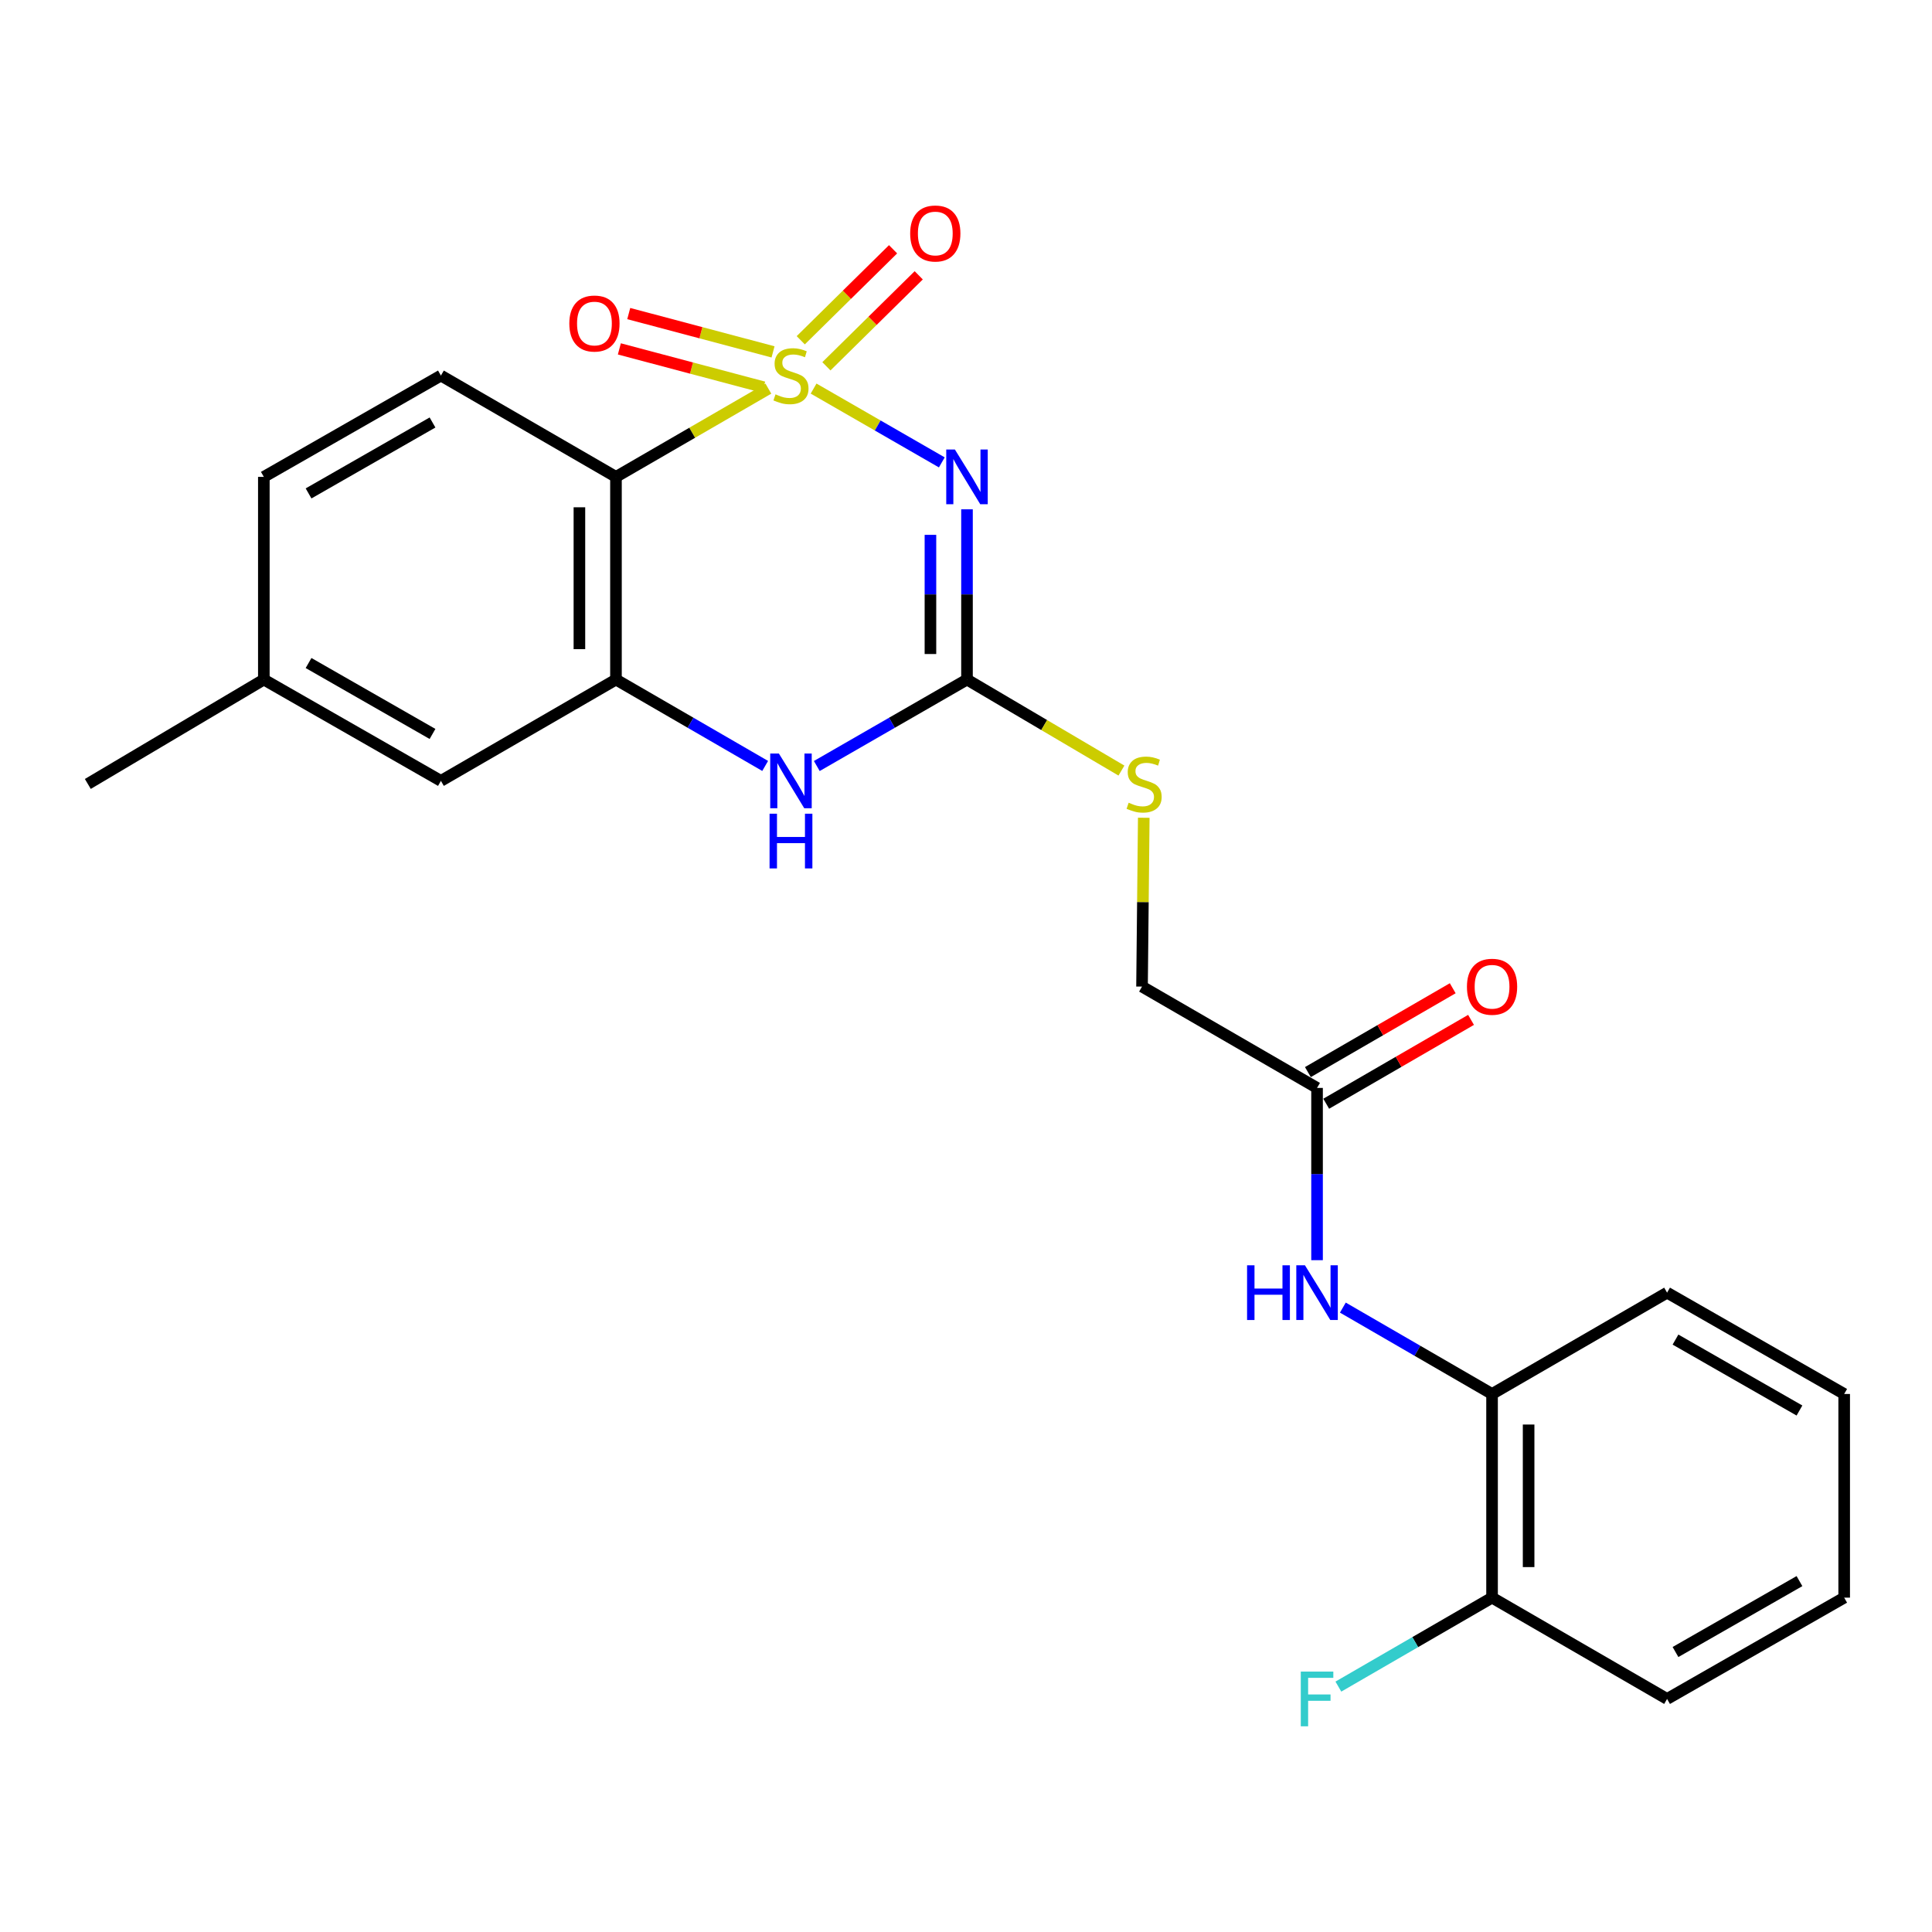 <?xml version='1.0' encoding='iso-8859-1'?>
<svg version='1.1' baseProfile='full'
              xmlns='http://www.w3.org/2000/svg'
                      xmlns:rdkit='http://www.rdkit.org/xml'
                      xmlns:xlink='http://www.w3.org/1999/xlink'
                  xml:space='preserve'
width='1000px' height='1000px' viewBox='0 0 1000 1000'>
<!-- END OF HEADER -->
<rect style='opacity:1.0;fill:#FFFFFF;stroke:none' width='1000' height='1000' x='0' y='0'> </rect>
<path class='bond-0' d='M 421.114,201.129 L 454.3,220.232' style='fill:none;fill-rule:evenodd;stroke:#CCCC00;stroke-width:6px;stroke-linecap:butt;stroke-linejoin:miter;stroke-opacity:1' />
<path class='bond-0' d='M 454.3,220.232 L 487.485,239.334' style='fill:none;fill-rule:evenodd;stroke:#0000FF;stroke-width:6px;stroke-linecap:butt;stroke-linejoin:miter;stroke-opacity:1' />
<path class='bond-1' d='M 397.71,201.162 L 358.266,223.998' style='fill:none;fill-rule:evenodd;stroke:#CCCC00;stroke-width:6px;stroke-linecap:butt;stroke-linejoin:miter;stroke-opacity:1' />
<path class='bond-1' d='M 358.266,223.998 L 318.823,246.835' style='fill:none;fill-rule:evenodd;stroke:#000000;stroke-width:6px;stroke-linecap:butt;stroke-linejoin:miter;stroke-opacity:1' />
<path class='bond-5' d='M 427.749,189.596 L 451.642,166.049' style='fill:none;fill-rule:evenodd;stroke:#CCCC00;stroke-width:6px;stroke-linecap:butt;stroke-linejoin:miter;stroke-opacity:1' />
<path class='bond-5' d='M 451.642,166.049 L 475.535,142.503' style='fill:none;fill-rule:evenodd;stroke:#FF0000;stroke-width:6px;stroke-linecap:butt;stroke-linejoin:miter;stroke-opacity:1' />
<path class='bond-5' d='M 414.467,176.119 L 438.36,152.572' style='fill:none;fill-rule:evenodd;stroke:#CCCC00;stroke-width:6px;stroke-linecap:butt;stroke-linejoin:miter;stroke-opacity:1' />
<path class='bond-5' d='M 438.36,152.572 L 462.254,129.025' style='fill:none;fill-rule:evenodd;stroke:#FF0000;stroke-width:6px;stroke-linecap:butt;stroke-linejoin:miter;stroke-opacity:1' />
<path class='bond-6' d='M 400.123,182.136 L 362.78,172.218' style='fill:none;fill-rule:evenodd;stroke:#CCCC00;stroke-width:6px;stroke-linecap:butt;stroke-linejoin:miter;stroke-opacity:1' />
<path class='bond-6' d='M 362.78,172.218 L 325.437,162.301' style='fill:none;fill-rule:evenodd;stroke:#FF0000;stroke-width:6px;stroke-linecap:butt;stroke-linejoin:miter;stroke-opacity:1' />
<path class='bond-6' d='M 395.267,200.424 L 357.923,190.506' style='fill:none;fill-rule:evenodd;stroke:#CCCC00;stroke-width:6px;stroke-linecap:butt;stroke-linejoin:miter;stroke-opacity:1' />
<path class='bond-6' d='M 357.923,190.506 L 320.58,180.588' style='fill:none;fill-rule:evenodd;stroke:#FF0000;stroke-width:6px;stroke-linecap:butt;stroke-linejoin:miter;stroke-opacity:1' />
<path class='bond-2' d='M 500.515,263.618 L 500.515,307.677' style='fill:none;fill-rule:evenodd;stroke:#0000FF;stroke-width:6px;stroke-linecap:butt;stroke-linejoin:miter;stroke-opacity:1' />
<path class='bond-2' d='M 500.515,307.677 L 500.515,351.736' style='fill:none;fill-rule:evenodd;stroke:#000000;stroke-width:6px;stroke-linecap:butt;stroke-linejoin:miter;stroke-opacity:1' />
<path class='bond-2' d='M 481.593,276.835 L 481.593,307.677' style='fill:none;fill-rule:evenodd;stroke:#0000FF;stroke-width:6px;stroke-linecap:butt;stroke-linejoin:miter;stroke-opacity:1' />
<path class='bond-2' d='M 481.593,307.677 L 481.593,338.518' style='fill:none;fill-rule:evenodd;stroke:#000000;stroke-width:6px;stroke-linecap:butt;stroke-linejoin:miter;stroke-opacity:1' />
<path class='bond-3' d='M 318.823,246.835 L 318.823,351.736' style='fill:none;fill-rule:evenodd;stroke:#000000;stroke-width:6px;stroke-linecap:butt;stroke-linejoin:miter;stroke-opacity:1' />
<path class='bond-3' d='M 299.901,262.57 L 299.901,336.001' style='fill:none;fill-rule:evenodd;stroke:#000000;stroke-width:6px;stroke-linecap:butt;stroke-linejoin:miter;stroke-opacity:1' />
<path class='bond-8' d='M 318.823,246.835 L 228.219,194.39' style='fill:none;fill-rule:evenodd;stroke:#000000;stroke-width:6px;stroke-linecap:butt;stroke-linejoin:miter;stroke-opacity:1' />
<path class='bond-11' d='M 500.515,351.736 L 540.483,375.292' style='fill:none;fill-rule:evenodd;stroke:#000000;stroke-width:6px;stroke-linecap:butt;stroke-linejoin:miter;stroke-opacity:1' />
<path class='bond-11' d='M 540.483,375.292 L 580.451,398.849' style='fill:none;fill-rule:evenodd;stroke:#CCCC00;stroke-width:6px;stroke-linecap:butt;stroke-linejoin:miter;stroke-opacity:1' />
<path class='bond-24' d='M 500.515,351.736 L 461.645,374.111' style='fill:none;fill-rule:evenodd;stroke:#000000;stroke-width:6px;stroke-linecap:butt;stroke-linejoin:miter;stroke-opacity:1' />
<path class='bond-24' d='M 461.645,374.111 L 422.774,396.486' style='fill:none;fill-rule:evenodd;stroke:#0000FF;stroke-width:6px;stroke-linecap:butt;stroke-linejoin:miter;stroke-opacity:1' />
<path class='bond-4' d='M 318.823,351.736 L 357.436,374.092' style='fill:none;fill-rule:evenodd;stroke:#000000;stroke-width:6px;stroke-linecap:butt;stroke-linejoin:miter;stroke-opacity:1' />
<path class='bond-4' d='M 357.436,374.092 L 396.05,396.448' style='fill:none;fill-rule:evenodd;stroke:#0000FF;stroke-width:6px;stroke-linecap:butt;stroke-linejoin:miter;stroke-opacity:1' />
<path class='bond-12' d='M 318.823,351.736 L 228.219,404.181' style='fill:none;fill-rule:evenodd;stroke:#000000;stroke-width:6px;stroke-linecap:butt;stroke-linejoin:miter;stroke-opacity:1' />
<path class='bond-7' d='M 681.703,652.267 L 681.703,607.685' style='fill:none;fill-rule:evenodd;stroke:#0000FF;stroke-width:6px;stroke-linecap:butt;stroke-linejoin:miter;stroke-opacity:1' />
<path class='bond-7' d='M 681.703,607.685 L 681.703,563.104' style='fill:none;fill-rule:evenodd;stroke:#000000;stroke-width:6px;stroke-linecap:butt;stroke-linejoin:miter;stroke-opacity:1' />
<path class='bond-10' d='M 695.059,676.81 L 733.673,699.166' style='fill:none;fill-rule:evenodd;stroke:#0000FF;stroke-width:6px;stroke-linecap:butt;stroke-linejoin:miter;stroke-opacity:1' />
<path class='bond-10' d='M 733.673,699.166 L 772.286,721.522' style='fill:none;fill-rule:evenodd;stroke:#000000;stroke-width:6px;stroke-linecap:butt;stroke-linejoin:miter;stroke-opacity:1' />
<path class='bond-16' d='M 228.219,194.39 L 136.563,246.835' style='fill:none;fill-rule:evenodd;stroke:#000000;stroke-width:6px;stroke-linecap:butt;stroke-linejoin:miter;stroke-opacity:1' />
<path class='bond-16' d='M 223.868,218.68 L 159.709,255.392' style='fill:none;fill-rule:evenodd;stroke:#000000;stroke-width:6px;stroke-linecap:butt;stroke-linejoin:miter;stroke-opacity:1' />
<path class='bond-9' d='M 681.703,563.104 L 591.109,510.658' style='fill:none;fill-rule:evenodd;stroke:#000000;stroke-width:6px;stroke-linecap:butt;stroke-linejoin:miter;stroke-opacity:1' />
<path class='bond-14' d='M 686.443,571.291 L 723.926,549.59' style='fill:none;fill-rule:evenodd;stroke:#000000;stroke-width:6px;stroke-linecap:butt;stroke-linejoin:miter;stroke-opacity:1' />
<path class='bond-14' d='M 723.926,549.59 L 761.409,527.888' style='fill:none;fill-rule:evenodd;stroke:#FF0000;stroke-width:6px;stroke-linecap:butt;stroke-linejoin:miter;stroke-opacity:1' />
<path class='bond-14' d='M 676.962,554.916 L 714.445,533.214' style='fill:none;fill-rule:evenodd;stroke:#000000;stroke-width:6px;stroke-linecap:butt;stroke-linejoin:miter;stroke-opacity:1' />
<path class='bond-14' d='M 714.445,533.214 L 751.929,511.512' style='fill:none;fill-rule:evenodd;stroke:#FF0000;stroke-width:6px;stroke-linecap:butt;stroke-linejoin:miter;stroke-opacity:1' />
<path class='bond-13' d='M 772.286,721.522 L 772.286,826.938' style='fill:none;fill-rule:evenodd;stroke:#000000;stroke-width:6px;stroke-linecap:butt;stroke-linejoin:miter;stroke-opacity:1' />
<path class='bond-13' d='M 791.208,737.334 L 791.208,811.125' style='fill:none;fill-rule:evenodd;stroke:#000000;stroke-width:6px;stroke-linecap:butt;stroke-linejoin:miter;stroke-opacity:1' />
<path class='bond-19' d='M 772.286,721.522 L 862.879,669.077' style='fill:none;fill-rule:evenodd;stroke:#000000;stroke-width:6px;stroke-linecap:butt;stroke-linejoin:miter;stroke-opacity:1' />
<path class='bond-15' d='M 592.011,423.271 L 591.56,466.965' style='fill:none;fill-rule:evenodd;stroke:#CCCC00;stroke-width:6px;stroke-linecap:butt;stroke-linejoin:miter;stroke-opacity:1' />
<path class='bond-15' d='M 591.56,466.965 L 591.109,510.658' style='fill:none;fill-rule:evenodd;stroke:#000000;stroke-width:6px;stroke-linecap:butt;stroke-linejoin:miter;stroke-opacity:1' />
<path class='bond-25' d='M 228.219,404.181 L 136.563,351.736' style='fill:none;fill-rule:evenodd;stroke:#000000;stroke-width:6px;stroke-linecap:butt;stroke-linejoin:miter;stroke-opacity:1' />
<path class='bond-25' d='M 223.868,379.891 L 159.709,343.179' style='fill:none;fill-rule:evenodd;stroke:#000000;stroke-width:6px;stroke-linecap:butt;stroke-linejoin:miter;stroke-opacity:1' />
<path class='bond-18' d='M 772.286,826.938 L 732.512,849.961' style='fill:none;fill-rule:evenodd;stroke:#000000;stroke-width:6px;stroke-linecap:butt;stroke-linejoin:miter;stroke-opacity:1' />
<path class='bond-18' d='M 732.512,849.961 L 692.739,872.984' style='fill:none;fill-rule:evenodd;stroke:#33CCCC;stroke-width:6px;stroke-linecap:butt;stroke-linejoin:miter;stroke-opacity:1' />
<path class='bond-20' d='M 772.286,826.938 L 862.879,879.372' style='fill:none;fill-rule:evenodd;stroke:#000000;stroke-width:6px;stroke-linecap:butt;stroke-linejoin:miter;stroke-opacity:1' />
<path class='bond-17' d='M 136.563,246.835 L 136.563,351.736' style='fill:none;fill-rule:evenodd;stroke:#000000;stroke-width:6px;stroke-linecap:butt;stroke-linejoin:miter;stroke-opacity:1' />
<path class='bond-21' d='M 136.563,351.736 L 45.455,405.768' style='fill:none;fill-rule:evenodd;stroke:#000000;stroke-width:6px;stroke-linecap:butt;stroke-linejoin:miter;stroke-opacity:1' />
<path class='bond-22' d='M 862.879,669.077 L 954.545,721.522' style='fill:none;fill-rule:evenodd;stroke:#000000;stroke-width:6px;stroke-linecap:butt;stroke-linejoin:miter;stroke-opacity:1' />
<path class='bond-22' d='M 867.233,693.367 L 931.399,730.079' style='fill:none;fill-rule:evenodd;stroke:#000000;stroke-width:6px;stroke-linecap:butt;stroke-linejoin:miter;stroke-opacity:1' />
<path class='bond-26' d='M 862.879,879.372 L 954.545,826.938' style='fill:none;fill-rule:evenodd;stroke:#000000;stroke-width:6px;stroke-linecap:butt;stroke-linejoin:miter;stroke-opacity:1' />
<path class='bond-26' d='M 867.234,855.082 L 931.4,818.378' style='fill:none;fill-rule:evenodd;stroke:#000000;stroke-width:6px;stroke-linecap:butt;stroke-linejoin:miter;stroke-opacity:1' />
<path class='bond-23' d='M 954.545,721.522 L 954.545,826.938' style='fill:none;fill-rule:evenodd;stroke:#000000;stroke-width:6px;stroke-linecap:butt;stroke-linejoin:miter;stroke-opacity:1' />
<path  class='atom-0' d='M 401.406 204.11
Q 401.726 204.23, 403.046 204.79
Q 404.366 205.35, 405.806 205.71
Q 407.286 206.03, 408.726 206.03
Q 411.406 206.03, 412.966 204.75
Q 414.526 203.43, 414.526 201.15
Q 414.526 199.59, 413.726 198.63
Q 412.966 197.67, 411.766 197.15
Q 410.566 196.63, 408.566 196.03
Q 406.046 195.27, 404.526 194.55
Q 403.046 193.83, 401.966 192.31
Q 400.926 190.79, 400.926 188.23
Q 400.926 184.67, 403.326 182.47
Q 405.766 180.27, 410.566 180.27
Q 413.846 180.27, 417.566 181.83
L 416.646 184.91
Q 413.246 183.51, 410.686 183.51
Q 407.926 183.51, 406.406 184.67
Q 404.886 185.79, 404.926 187.75
Q 404.926 189.27, 405.686 190.19
Q 406.486 191.11, 407.606 191.63
Q 408.766 192.15, 410.686 192.75
Q 413.246 193.55, 414.766 194.35
Q 416.286 195.15, 417.366 196.79
Q 418.486 198.39, 418.486 201.15
Q 418.486 205.07, 415.846 207.19
Q 413.246 209.27, 408.886 209.27
Q 406.366 209.27, 404.446 208.71
Q 402.566 208.19, 400.326 207.27
L 401.406 204.11
' fill='#CCCC00'/>
<path  class='atom-1' d='M 494.255 232.675
L 503.535 247.675
Q 504.455 249.155, 505.935 251.835
Q 507.415 254.515, 507.495 254.675
L 507.495 232.675
L 511.255 232.675
L 511.255 260.995
L 507.375 260.995
L 497.415 244.595
Q 496.255 242.675, 495.015 240.475
Q 493.815 238.275, 493.455 237.595
L 493.455 260.995
L 489.775 260.995
L 489.775 232.675
L 494.255 232.675
' fill='#0000FF'/>
<path  class='atom-5' d='M 403.146 390.021
L 412.426 405.021
Q 413.346 406.501, 414.826 409.181
Q 416.306 411.861, 416.386 412.021
L 416.386 390.021
L 420.146 390.021
L 420.146 418.341
L 416.266 418.341
L 406.306 401.941
Q 405.146 400.021, 403.906 397.821
Q 402.706 395.621, 402.346 394.941
L 402.346 418.341
L 398.666 418.341
L 398.666 390.021
L 403.146 390.021
' fill='#0000FF'/>
<path  class='atom-5' d='M 398.326 421.173
L 402.166 421.173
L 402.166 433.213
L 416.646 433.213
L 416.646 421.173
L 420.486 421.173
L 420.486 449.493
L 416.646 449.493
L 416.646 436.413
L 402.166 436.413
L 402.166 449.493
L 398.326 449.493
L 398.326 421.173
' fill='#0000FF'/>
<path  class='atom-6' d='M 471.106 120.853
Q 471.106 114.053, 474.466 110.253
Q 477.826 106.453, 484.106 106.453
Q 490.386 106.453, 493.746 110.253
Q 497.106 114.053, 497.106 120.853
Q 497.106 127.733, 493.706 131.653
Q 490.306 135.533, 484.106 135.533
Q 477.866 135.533, 474.466 131.653
Q 471.106 127.773, 471.106 120.853
M 484.106 132.333
Q 488.426 132.333, 490.746 129.453
Q 493.106 126.533, 493.106 120.853
Q 493.106 115.293, 490.746 112.493
Q 488.426 109.653, 484.106 109.653
Q 479.786 109.653, 477.426 112.453
Q 475.106 115.253, 475.106 120.853
Q 475.106 126.573, 477.426 129.453
Q 479.786 132.333, 484.106 132.333
' fill='#FF0000'/>
<path  class='atom-7' d='M 294.68 167.454
Q 294.68 160.654, 298.04 156.854
Q 301.4 153.054, 307.68 153.054
Q 313.96 153.054, 317.32 156.854
Q 320.68 160.654, 320.68 167.454
Q 320.68 174.334, 317.28 178.254
Q 313.88 182.134, 307.68 182.134
Q 301.44 182.134, 298.04 178.254
Q 294.68 174.374, 294.68 167.454
M 307.68 178.934
Q 312 178.934, 314.32 176.054
Q 316.68 173.134, 316.68 167.454
Q 316.68 161.894, 314.32 159.094
Q 312 156.254, 307.68 156.254
Q 303.36 156.254, 301 159.054
Q 298.68 161.854, 298.68 167.454
Q 298.68 173.174, 301 176.054
Q 303.36 178.934, 307.68 178.934
' fill='#FF0000'/>
<path  class='atom-8' d='M 645.483 654.917
L 649.323 654.917
L 649.323 666.957
L 663.803 666.957
L 663.803 654.917
L 667.643 654.917
L 667.643 683.237
L 663.803 683.237
L 663.803 670.157
L 649.323 670.157
L 649.323 683.237
L 645.483 683.237
L 645.483 654.917
' fill='#0000FF'/>
<path  class='atom-8' d='M 675.443 654.917
L 684.723 669.917
Q 685.643 671.397, 687.123 674.077
Q 688.603 676.757, 688.683 676.917
L 688.683 654.917
L 692.443 654.917
L 692.443 683.237
L 688.563 683.237
L 678.603 666.837
Q 677.443 664.917, 676.203 662.717
Q 675.003 660.517, 674.643 659.837
L 674.643 683.237
L 670.963 683.237
L 670.963 654.917
L 675.443 654.917
' fill='#0000FF'/>
<path  class='atom-12' d='M 584.192 415.488
Q 584.512 415.608, 585.832 416.168
Q 587.152 416.728, 588.592 417.088
Q 590.072 417.408, 591.512 417.408
Q 594.192 417.408, 595.752 416.128
Q 597.312 414.808, 597.312 412.528
Q 597.312 410.968, 596.512 410.008
Q 595.752 409.048, 594.552 408.528
Q 593.352 408.008, 591.352 407.408
Q 588.832 406.648, 587.312 405.928
Q 585.832 405.208, 584.752 403.688
Q 583.712 402.168, 583.712 399.608
Q 583.712 396.048, 586.112 393.848
Q 588.552 391.648, 593.352 391.648
Q 596.632 391.648, 600.352 393.208
L 599.432 396.288
Q 596.032 394.888, 593.472 394.888
Q 590.712 394.888, 589.192 396.048
Q 587.672 397.168, 587.712 399.128
Q 587.712 400.648, 588.472 401.568
Q 589.272 402.488, 590.392 403.008
Q 591.552 403.528, 593.472 404.128
Q 596.032 404.928, 597.552 405.728
Q 599.072 406.528, 600.152 408.168
Q 601.272 409.768, 601.272 412.528
Q 601.272 416.448, 598.632 418.568
Q 596.032 420.648, 591.672 420.648
Q 589.152 420.648, 587.232 420.088
Q 585.352 419.568, 583.112 418.648
L 584.192 415.488
' fill='#CCCC00'/>
<path  class='atom-15' d='M 759.286 510.738
Q 759.286 503.938, 762.646 500.138
Q 766.006 496.338, 772.286 496.338
Q 778.566 496.338, 781.926 500.138
Q 785.286 503.938, 785.286 510.738
Q 785.286 517.618, 781.886 521.538
Q 778.486 525.418, 772.286 525.418
Q 766.046 525.418, 762.646 521.538
Q 759.286 517.658, 759.286 510.738
M 772.286 522.218
Q 776.606 522.218, 778.926 519.338
Q 781.286 516.418, 781.286 510.738
Q 781.286 505.178, 778.926 502.378
Q 776.606 499.538, 772.286 499.538
Q 767.966 499.538, 765.606 502.338
Q 763.286 505.138, 763.286 510.738
Q 763.286 516.458, 765.606 519.338
Q 767.966 522.218, 772.286 522.218
' fill='#FF0000'/>
<path  class='atom-19' d='M 673.283 865.212
L 690.123 865.212
L 690.123 868.452
L 677.083 868.452
L 677.083 877.052
L 688.683 877.052
L 688.683 880.332
L 677.083 880.332
L 677.083 893.532
L 673.283 893.532
L 673.283 865.212
' fill='#33CCCC'/>
</svg>
